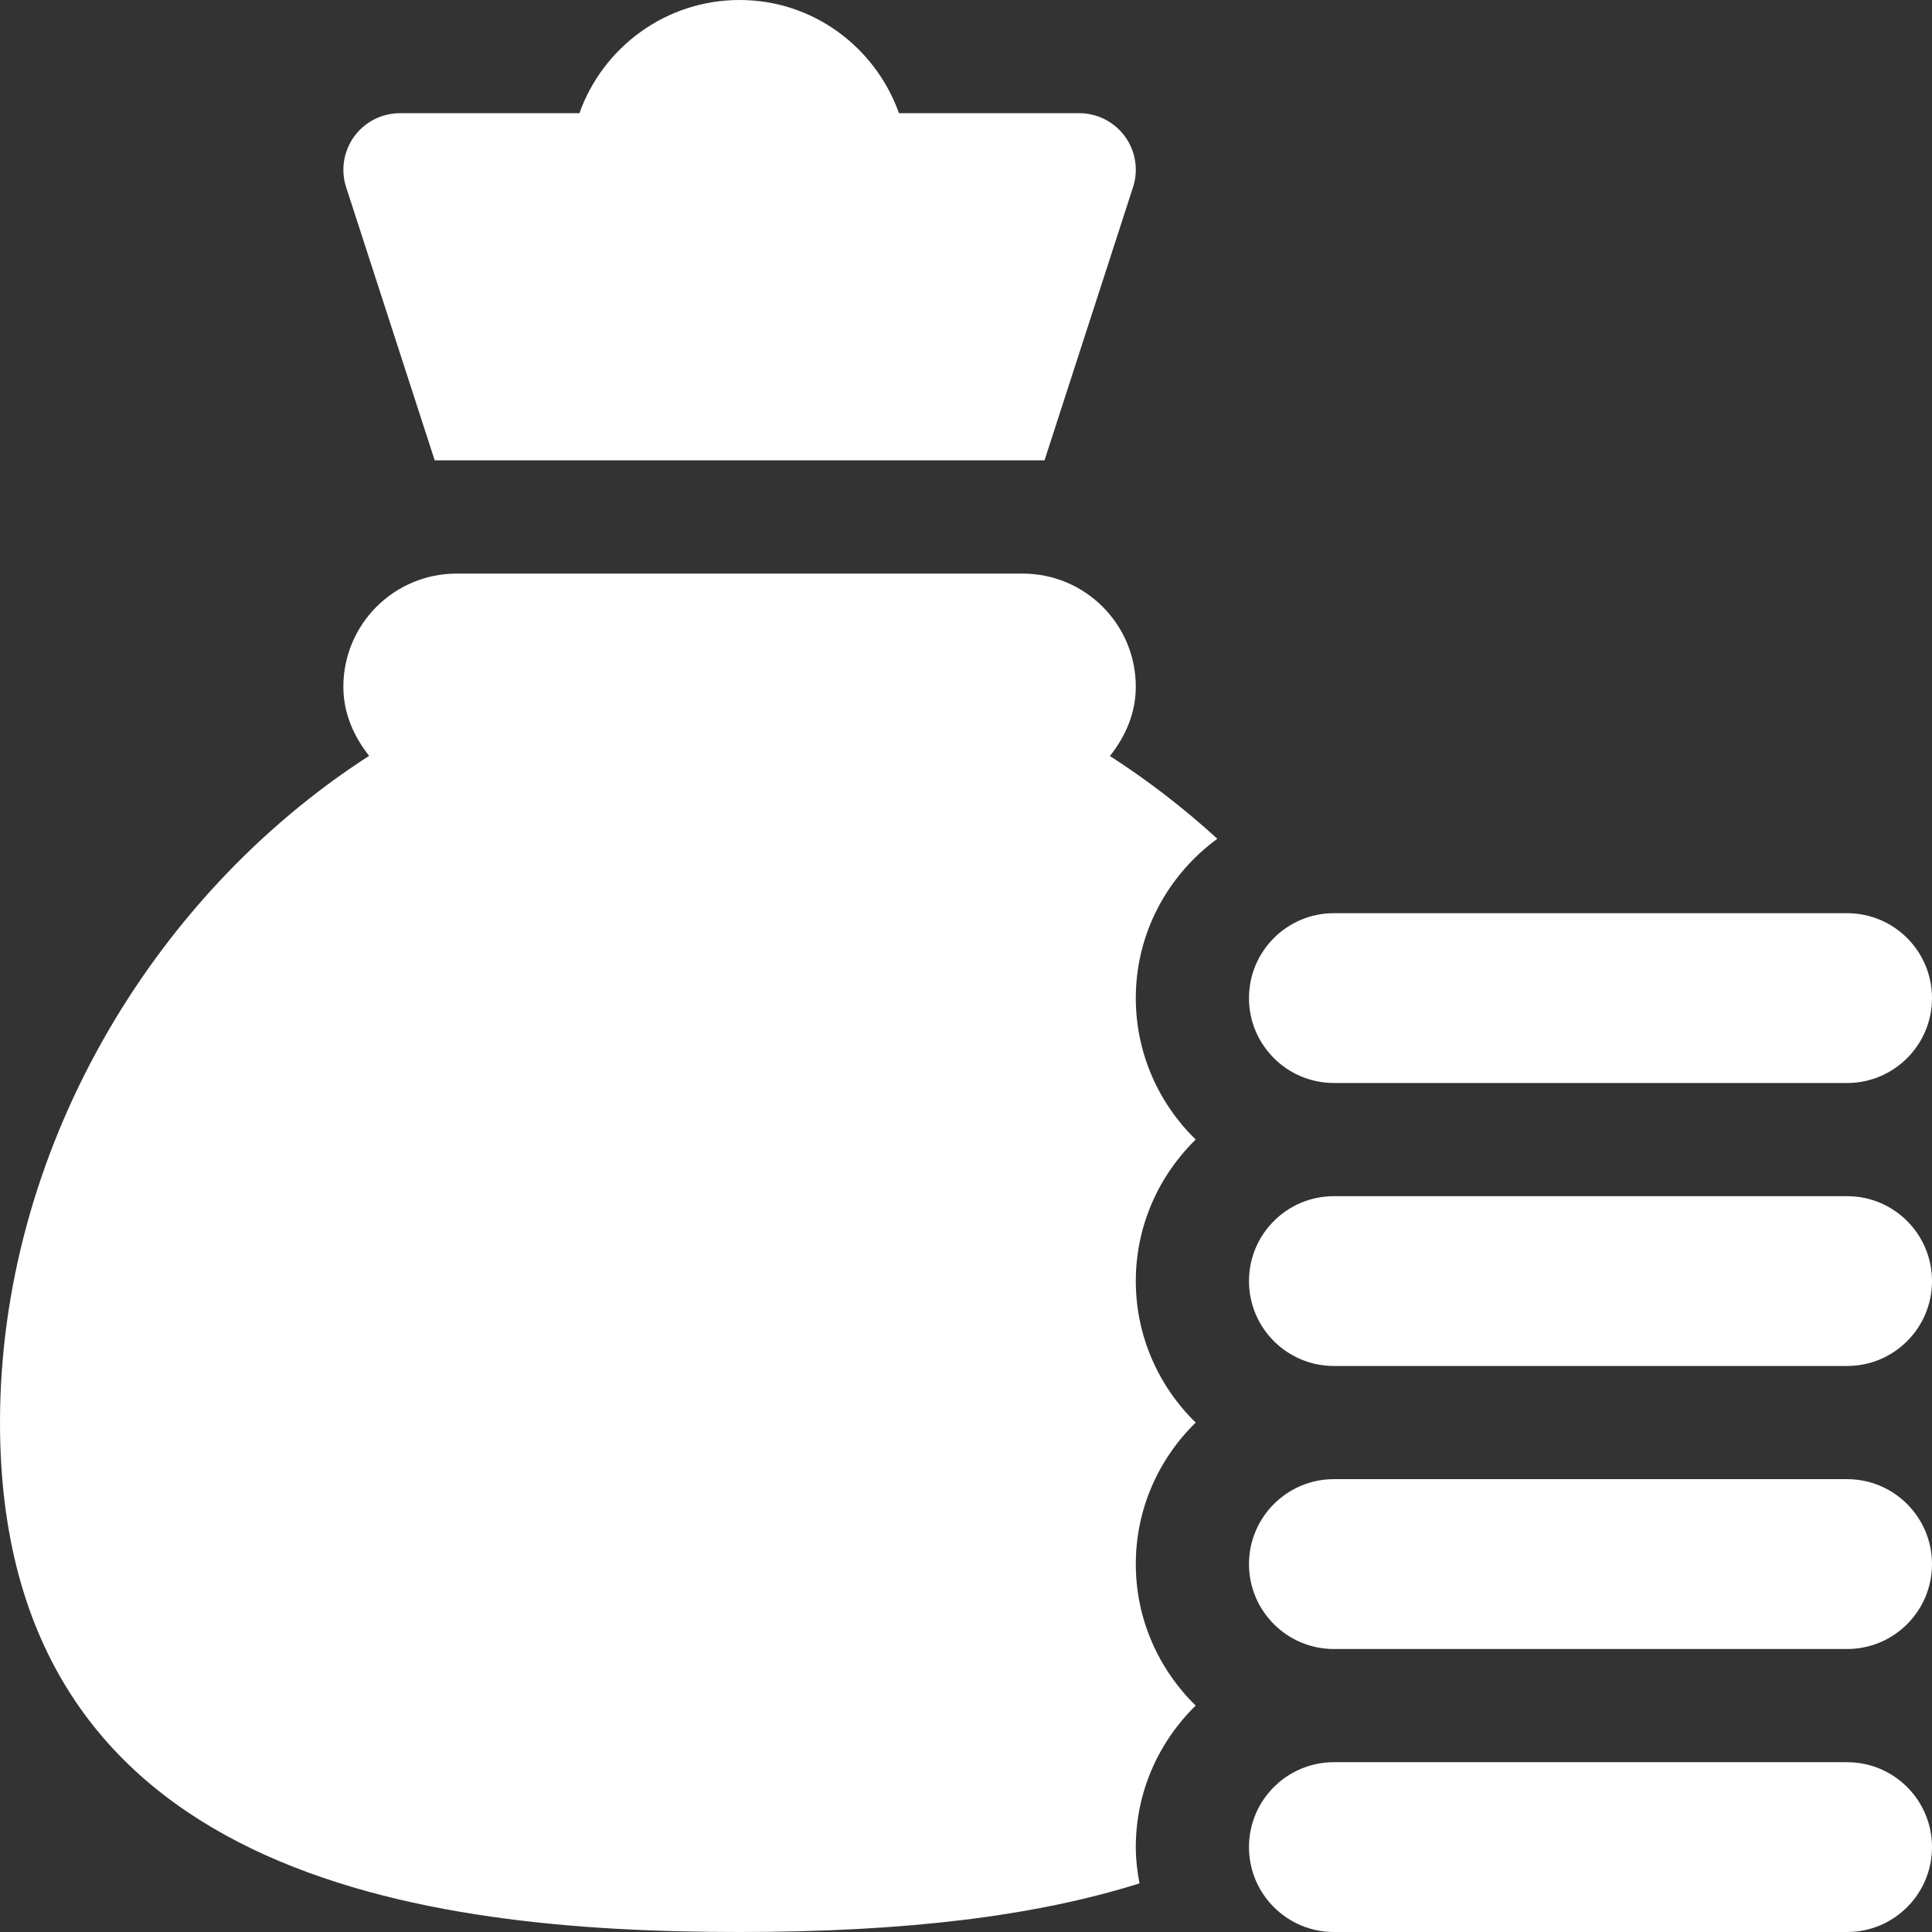 <svg width="36" height="36" viewBox="0 0 36 36" fill="none" xmlns="http://www.w3.org/2000/svg">
<rect x="0" y="0" width="36" height="36" fill="#333333" stroke="none"/>
<path d="M13.781 36C16.892 36 19.3 35.702 21.233 35.094C21.192 34.874 21.164 34.649 21.164 34.418C21.164 33.385 21.594 32.452 22.28 31.781C21.594 31.11 21.164 30.178 21.164 29.145C21.164 28.111 21.594 27.178 22.28 26.508C21.594 25.837 21.164 24.904 21.164 23.871C21.164 22.838 21.594 21.905 22.28 21.234C21.594 20.564 21.164 19.631 21.164 18.598C21.164 17.377 21.767 16.301 22.683 15.629C22.055 15.055 21.385 14.54 20.682 14.087C20.968 13.727 21.164 13.292 21.164 12.797C21.164 11.632 20.22 10.688 19.055 10.688H8.508C7.343 10.688 6.398 11.632 6.398 12.797C6.398 13.291 6.594 13.725 6.878 14.084C2.784 16.722 0 21.498 0 26.508C0 35.016 7.895 36 13.781 36Z" fill="white"/>
<path d="M34.418 32.836H24.855C23.982 32.836 23.273 33.544 23.273 34.418C23.273 35.292 23.982 36 24.855 36H34.418C35.292 36 36 35.292 36 34.418C36 33.544 35.292 32.836 34.418 32.836Z" fill="white"/>
<path d="M34.418 27.562H24.855C23.982 27.562 23.273 28.271 23.273 29.145C23.273 30.018 23.982 30.727 24.855 30.727H34.418C35.292 30.727 36 30.018 36 29.145C36 28.271 35.292 27.562 34.418 27.562Z" fill="white"/>
<path d="M34.418 22.289H24.855C23.982 22.289 23.273 22.997 23.273 23.871C23.273 24.745 23.982 25.453 24.855 25.453H34.418C35.292 25.453 36 24.745 36 23.871C36 22.997 35.292 22.289 34.418 22.289Z" fill="white"/>
<path d="M34.418 17.016H24.855C23.982 17.016 23.273 17.724 23.273 18.598C23.273 19.471 23.982 20.18 24.855 20.18H34.418C35.292 20.18 36 19.471 36 18.598C36 17.724 35.292 17.016 34.418 17.016Z" fill="white"/>
<path d="M16.751 2.109C16.314 0.884 15.155 0 13.781 0C12.406 0 11.233 0.882 10.797 2.109H7.453C7.114 2.109 6.796 2.272 6.597 2.547C6.4 2.822 6.345 3.176 6.453 3.498L8.1 8.578H19.463L21.109 3.498C21.218 3.176 21.163 2.822 20.965 2.547C20.767 2.272 20.448 2.109 20.109 2.109H16.751Z" fill="white"/>
</svg>
